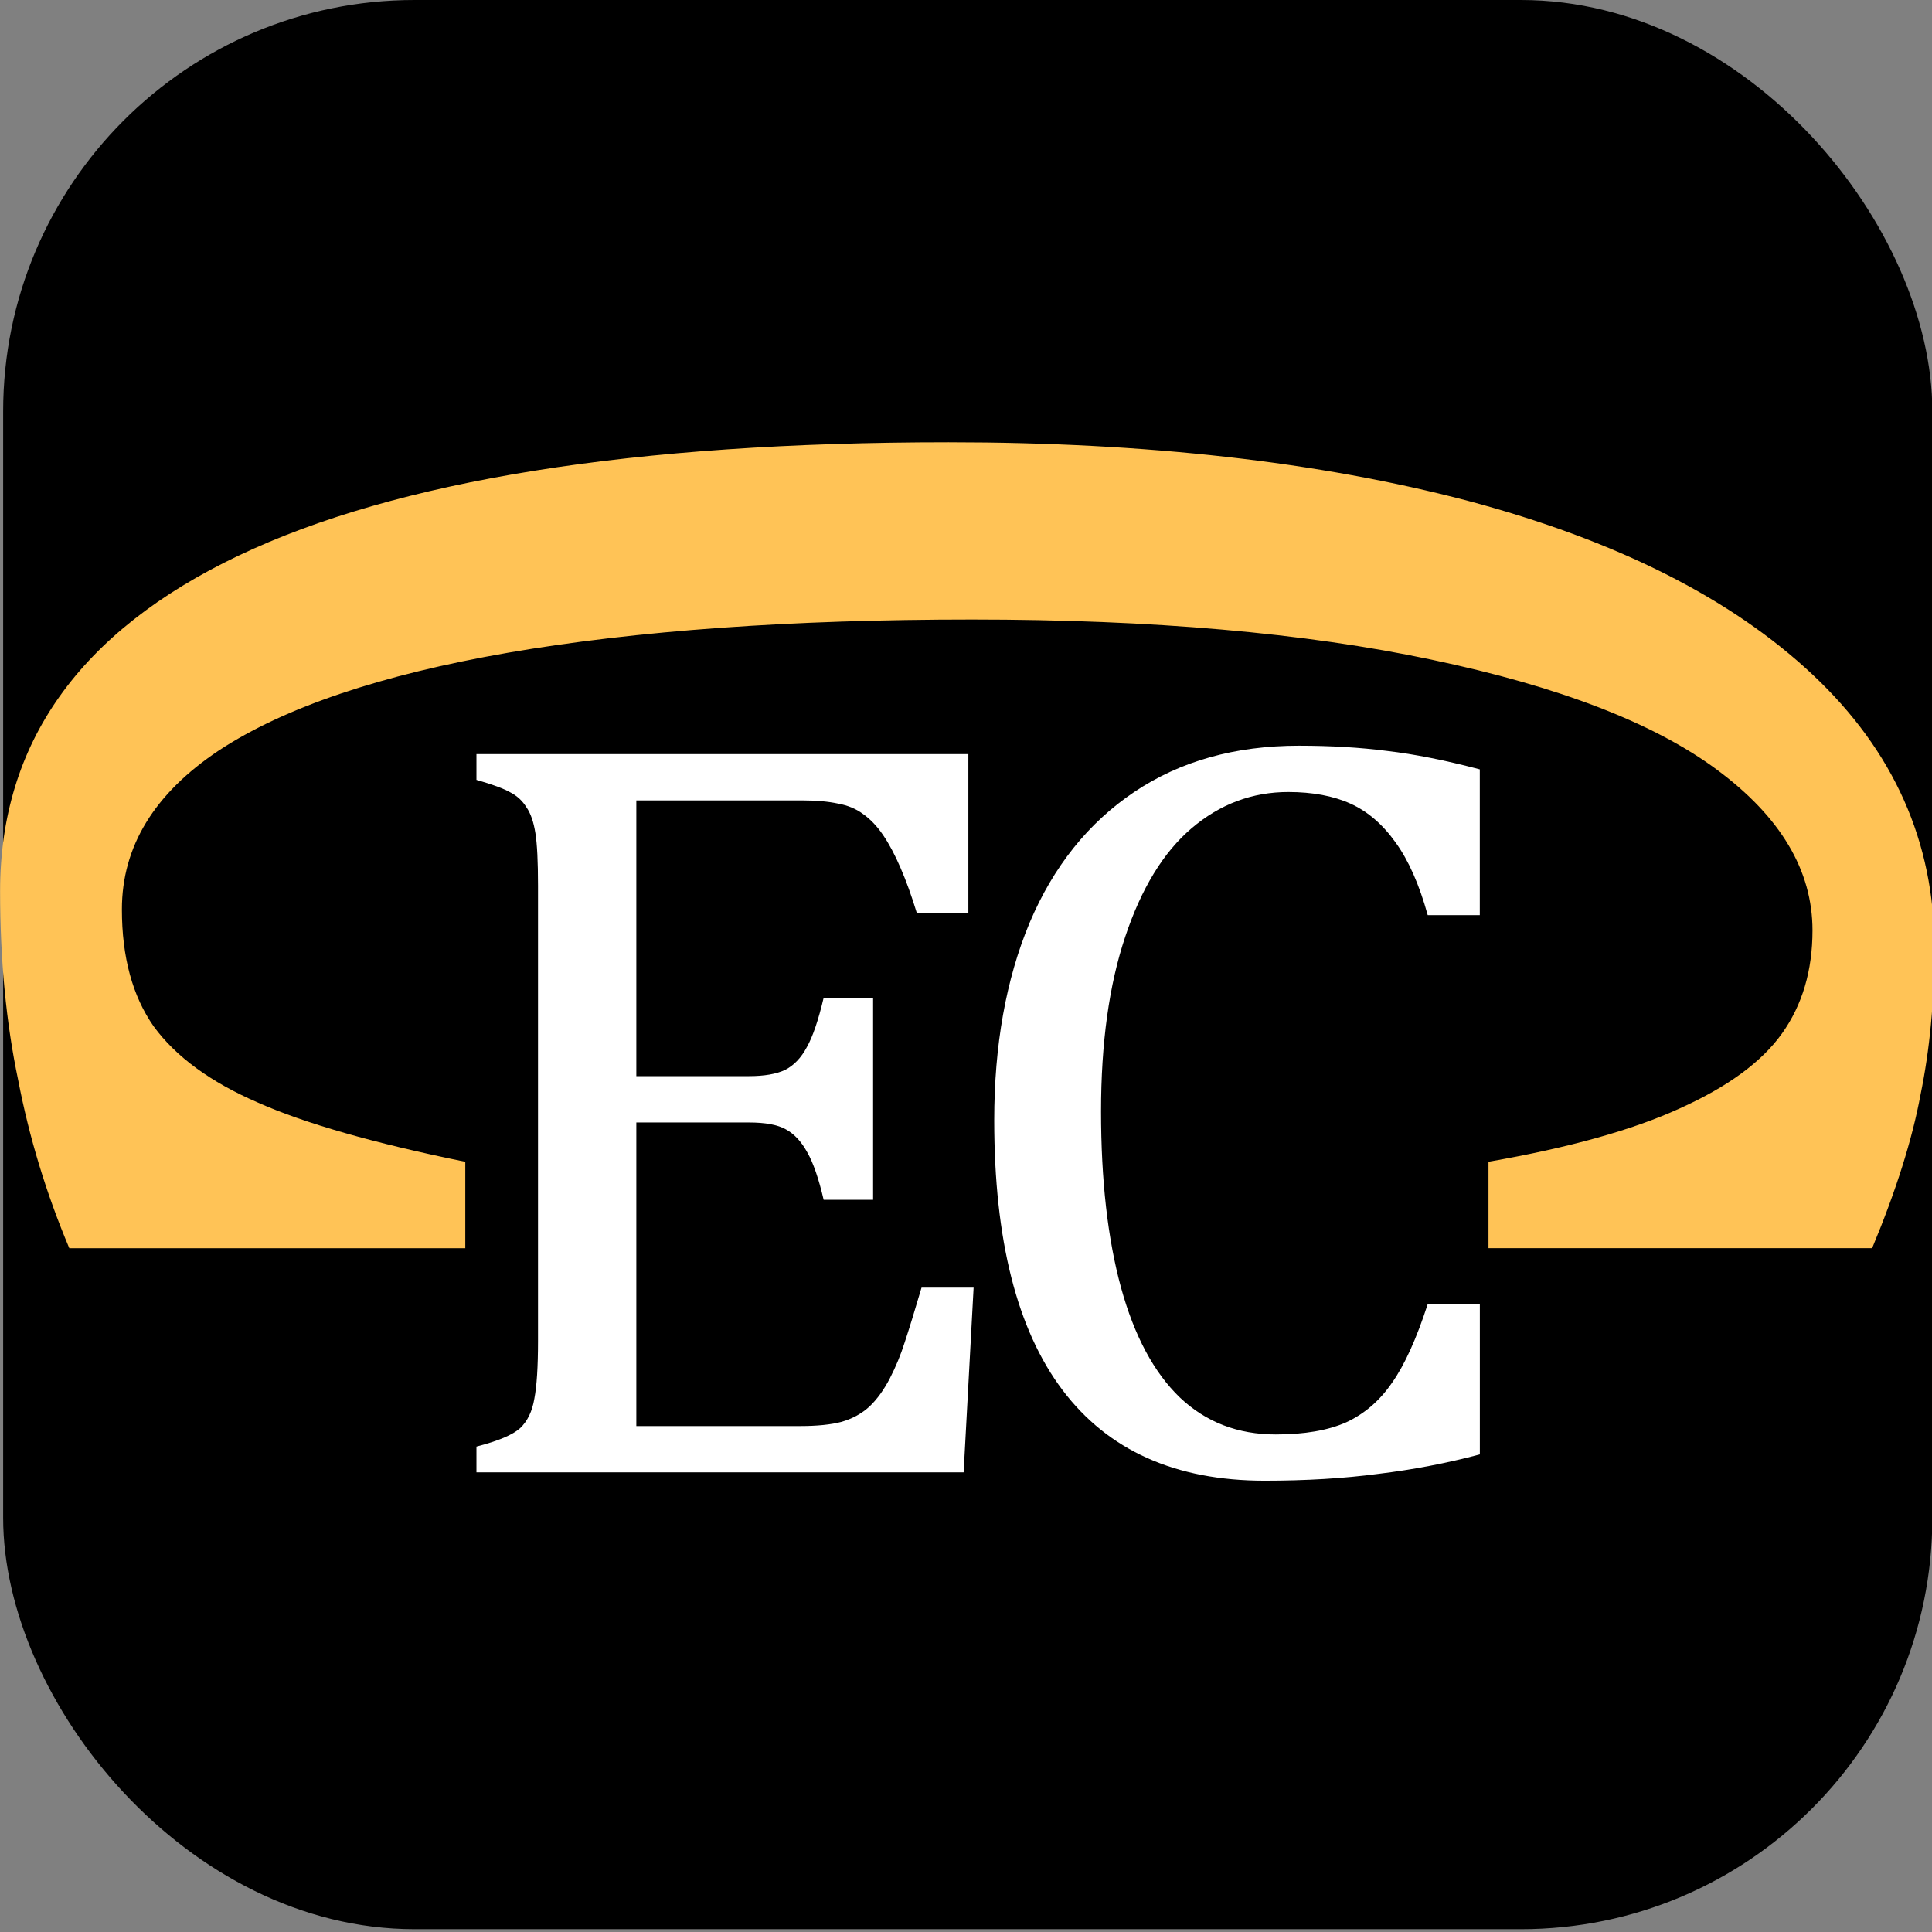 <?xml version="1.0" encoding="UTF-8" standalone="no"?>
<!-- Created with Inkscape (http://www.inkscape.org/) -->

<svg
   width="153"
   height="153"
   viewBox="0 0 40.481 40.481"
   version="1.1"
   id="svg5"
   inkscape:version="1.2.1 (9c6d41e410, 2022-07-14)"
   sodipodi:docname="joomla-favicon_or_blanc.svg"
   xmlns:inkscape="http://www.inkscape.org/namespaces/inkscape"
   xmlns:sodipodi="http://sodipodi.sourceforge.net/DTD/sodipodi-0.dtd"
   xmlns="http://www.w3.org/2000/svg"
   xmlns:svg="http://www.w3.org/2000/svg">
  <rect x="0" y="0" width="40.481" height="40.481" fill="#808080" stroke="none"/>
  <sodipodi:namedview
     id="namedview7"
     pagecolor="#ffffff"
     bordercolor="#666666"
     borderopacity="1.0"
     inkscape:showpageshadow="2"
     inkscape:pageopacity="0.0"
     inkscape:pagecheckerboard="0"
     inkscape:deskcolor="#d1d1d1"
     inkscape:document-units="mm"
     showgrid="false"
     inkscape:zoom="2.025849"
     inkscape:cx="33.812984"
     inkscape:cy="112.05179"
     inkscape:window-width="1598"
     inkscape:window-height="971"
     inkscape:window-x="141"
     inkscape:window-y="9"
     inkscape:window-maximized="0"
     inkscape:current-layer="layer1" />
  <defs
     id="defs2" />
  <g
     inkscape:label="Calque 1"
     inkscape:groupmode="layer"
     id="layer1"
     transform="translate(-43.633,-54.883)">
    <rect
       style="fill:#000000;stroke-width:0.36;stroke-dasharray:none;image-rendering:auto"
       id="rect165"
       width="40.422"
       height="40.422"
       x="43.699"
       y="54.883"
       inkscape:label="rect165"
       ry="8.62" />
    <g
       id="g241"
       transform="translate(0,-1.313)">
      <path
         d="m 63.923,71.997 v 3.329 h -1.08 q -0.165,-0.54 -0.342,-0.948 -0.176,-0.408 -0.364,-0.684 -0.187,-0.276 -0.419,-0.441 -0.22,-0.165 -0.529,-0.22 -0.309,-0.066 -0.739,-0.066 h -3.484 v 5.777 h 2.359 q 0.485,0 0.761,-0.132 0.276,-0.143 0.452,-0.474 0.187,-0.331 0.353,-1.036 h 1.036 v 4.233 h -1.036 q -0.154,-0.661 -0.342,-0.992 -0.187,-0.342 -0.452,-0.485 -0.254,-0.143 -0.772,-0.143 h -2.359 v 6.361 h 3.429 q 0.54,0 0.871,-0.088 0.342,-0.099 0.584,-0.32 0.243,-0.232 0.43,-0.595 0.187,-0.364 0.309,-0.75 0.132,-0.397 0.353,-1.147 h 1.091 l -0.209,3.87 H 53.616 v -0.54 q 0.684,-0.176 0.915,-0.386 0.232,-0.22 0.298,-0.617 0.077,-0.397 0.077,-1.213 v -9.536 q 0,-0.761 -0.055,-1.102 Q 54.795,73.298 54.663,73.111 54.542,72.912 54.332,72.802 54.123,72.681 53.616,72.537 v -0.54 z"
         style="font-size:22.578px;line-height:1.25;font-family:Cambria;-inkscape-font-specification:Cambria;letter-spacing:-2.117px;fill:#ffffff;stroke-width:0.265"
         id="path2121" />
      <path
         d="m 74.639,72.317 v 3.054 h -1.091 q -0.265,-0.959 -0.672,-1.521 -0.408,-0.573 -0.948,-0.816 -0.54,-0.243 -1.301,-0.243 -1.136,0 -2.028,0.761 -0.882,0.75 -1.389,2.271 -0.507,1.51 -0.507,3.66 0,2.161 0.419,3.693 0.419,1.521 1.235,2.304 0.816,0.772 2.006,0.772 0.904,0 1.477,-0.254 0.573,-0.265 0.959,-0.827 0.397,-0.562 0.75,-1.654 h 1.091 v 3.153 q -1.036,0.276 -2.128,0.408 -1.08,0.143 -2.381,0.143 -2.8,0 -4.233,-1.896 -1.433,-1.896 -1.433,-5.655 0,-2.359 0.739,-4.134 0.75,-1.775 2.194,-2.745 1.444,-0.97 3.451,-0.97 1.003,0 1.852,0.11 0.849,0.099 1.94,0.386 z"
         style="font-size:22.578px;line-height:1.25;letter-spacing:-2.117px;fill:#ffffff;stroke-width:0.265"
         id="path2123" />
      <path
         d="m 82.857,82.349 h -8.036 v -1.811 q 2.524,-0.439 4.004,-1.116 1.509,-0.677 2.147,-1.573 0.638,-0.896 0.638,-2.159 0,-1.884 -2.002,-3.366 -1.973,-1.464 -5.976,-2.305 -3.975,-0.842 -9.632,-0.842 -5.686,0 -9.719,0.695 -4.004,0.695 -6.063,2.049 -2.031,1.354 -2.031,3.33 0,1.5 0.667,2.452 0.696,0.951 2.176,1.592 1.48,0.659 4.352,1.244 v 1.811 h -8.297 q -0.725,-1.72 -1.073,-3.531 -0.377,-1.793 -0.377,-3.952 0,-4.647 4.99,-7.026 4.99,-2.378 14.883,-2.378 6.208,0 10.879,1.226 4.671,1.244 7.224,3.641 2.553,2.397 2.553,5.727 0,1.665 -0.29,3.074 -0.261,1.409 -1.015,3.22 z"
         style="font-size:47.184px;line-height:1.25;font-family:Cambria;-inkscape-font-specification:Cambria;fill:#ffc356;stroke-width:0.246"
         id="path2126" />
    </g>
  </g>
</svg>
